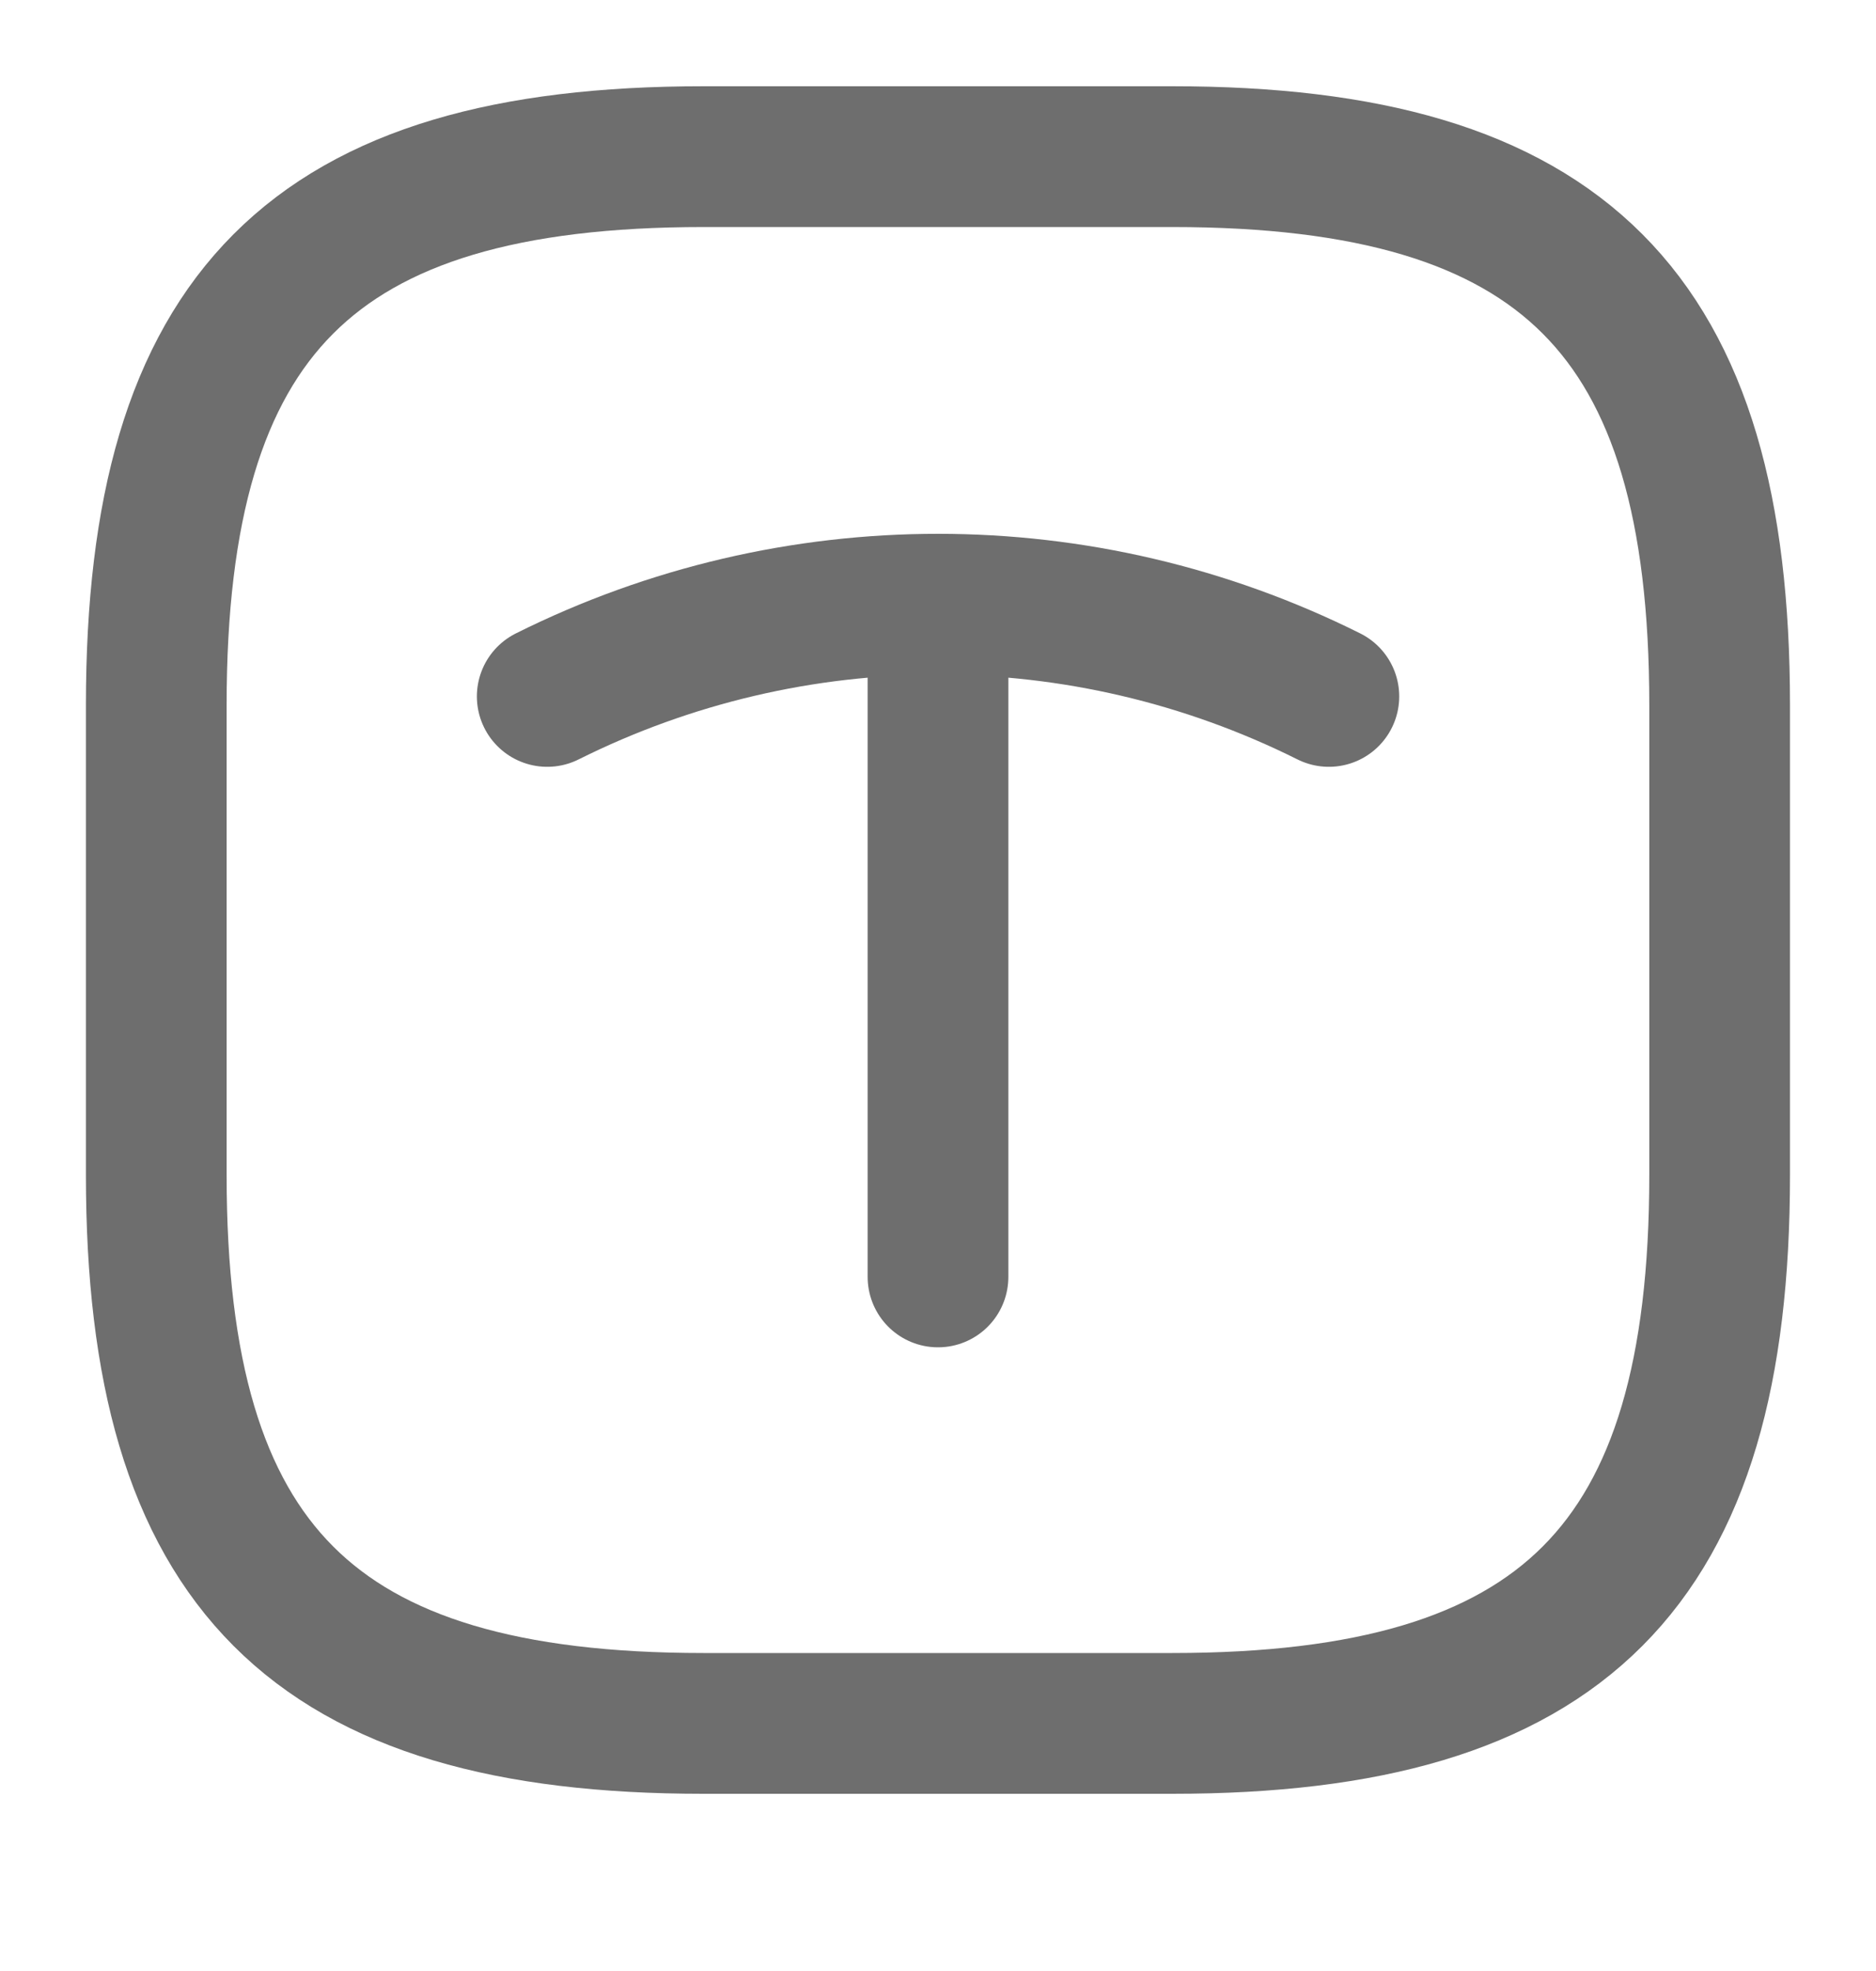 <svg width="20" height="21" viewBox="0 0 20 21" fill="none" xmlns="http://www.w3.org/2000/svg">
<path d="M7.499 18.362H12.499C16.666 18.362 18.333 16.693 18.333 12.52V7.512C18.333 3.339 16.666 1.669 12.499 1.669H7.499C3.333 1.669 1.666 3.339 1.666 7.512V12.52C1.666 16.693 3.333 18.362 7.499 18.362Z" stroke="#6E6E6E" stroke-width="1.5" stroke-linecap="round" stroke-linejoin="round"/>
<path d="M5.834 7.42C8.459 6.11 11.542 6.11 14.167 7.42" stroke="#6E6E6E" stroke-width="1.5" stroke-linecap="round" stroke-linejoin="round"/>
<path d="M10 13.605V6.619" stroke="#6E6E6E" stroke-width="1.5" stroke-linecap="round" stroke-linejoin="round"/>
</svg>
